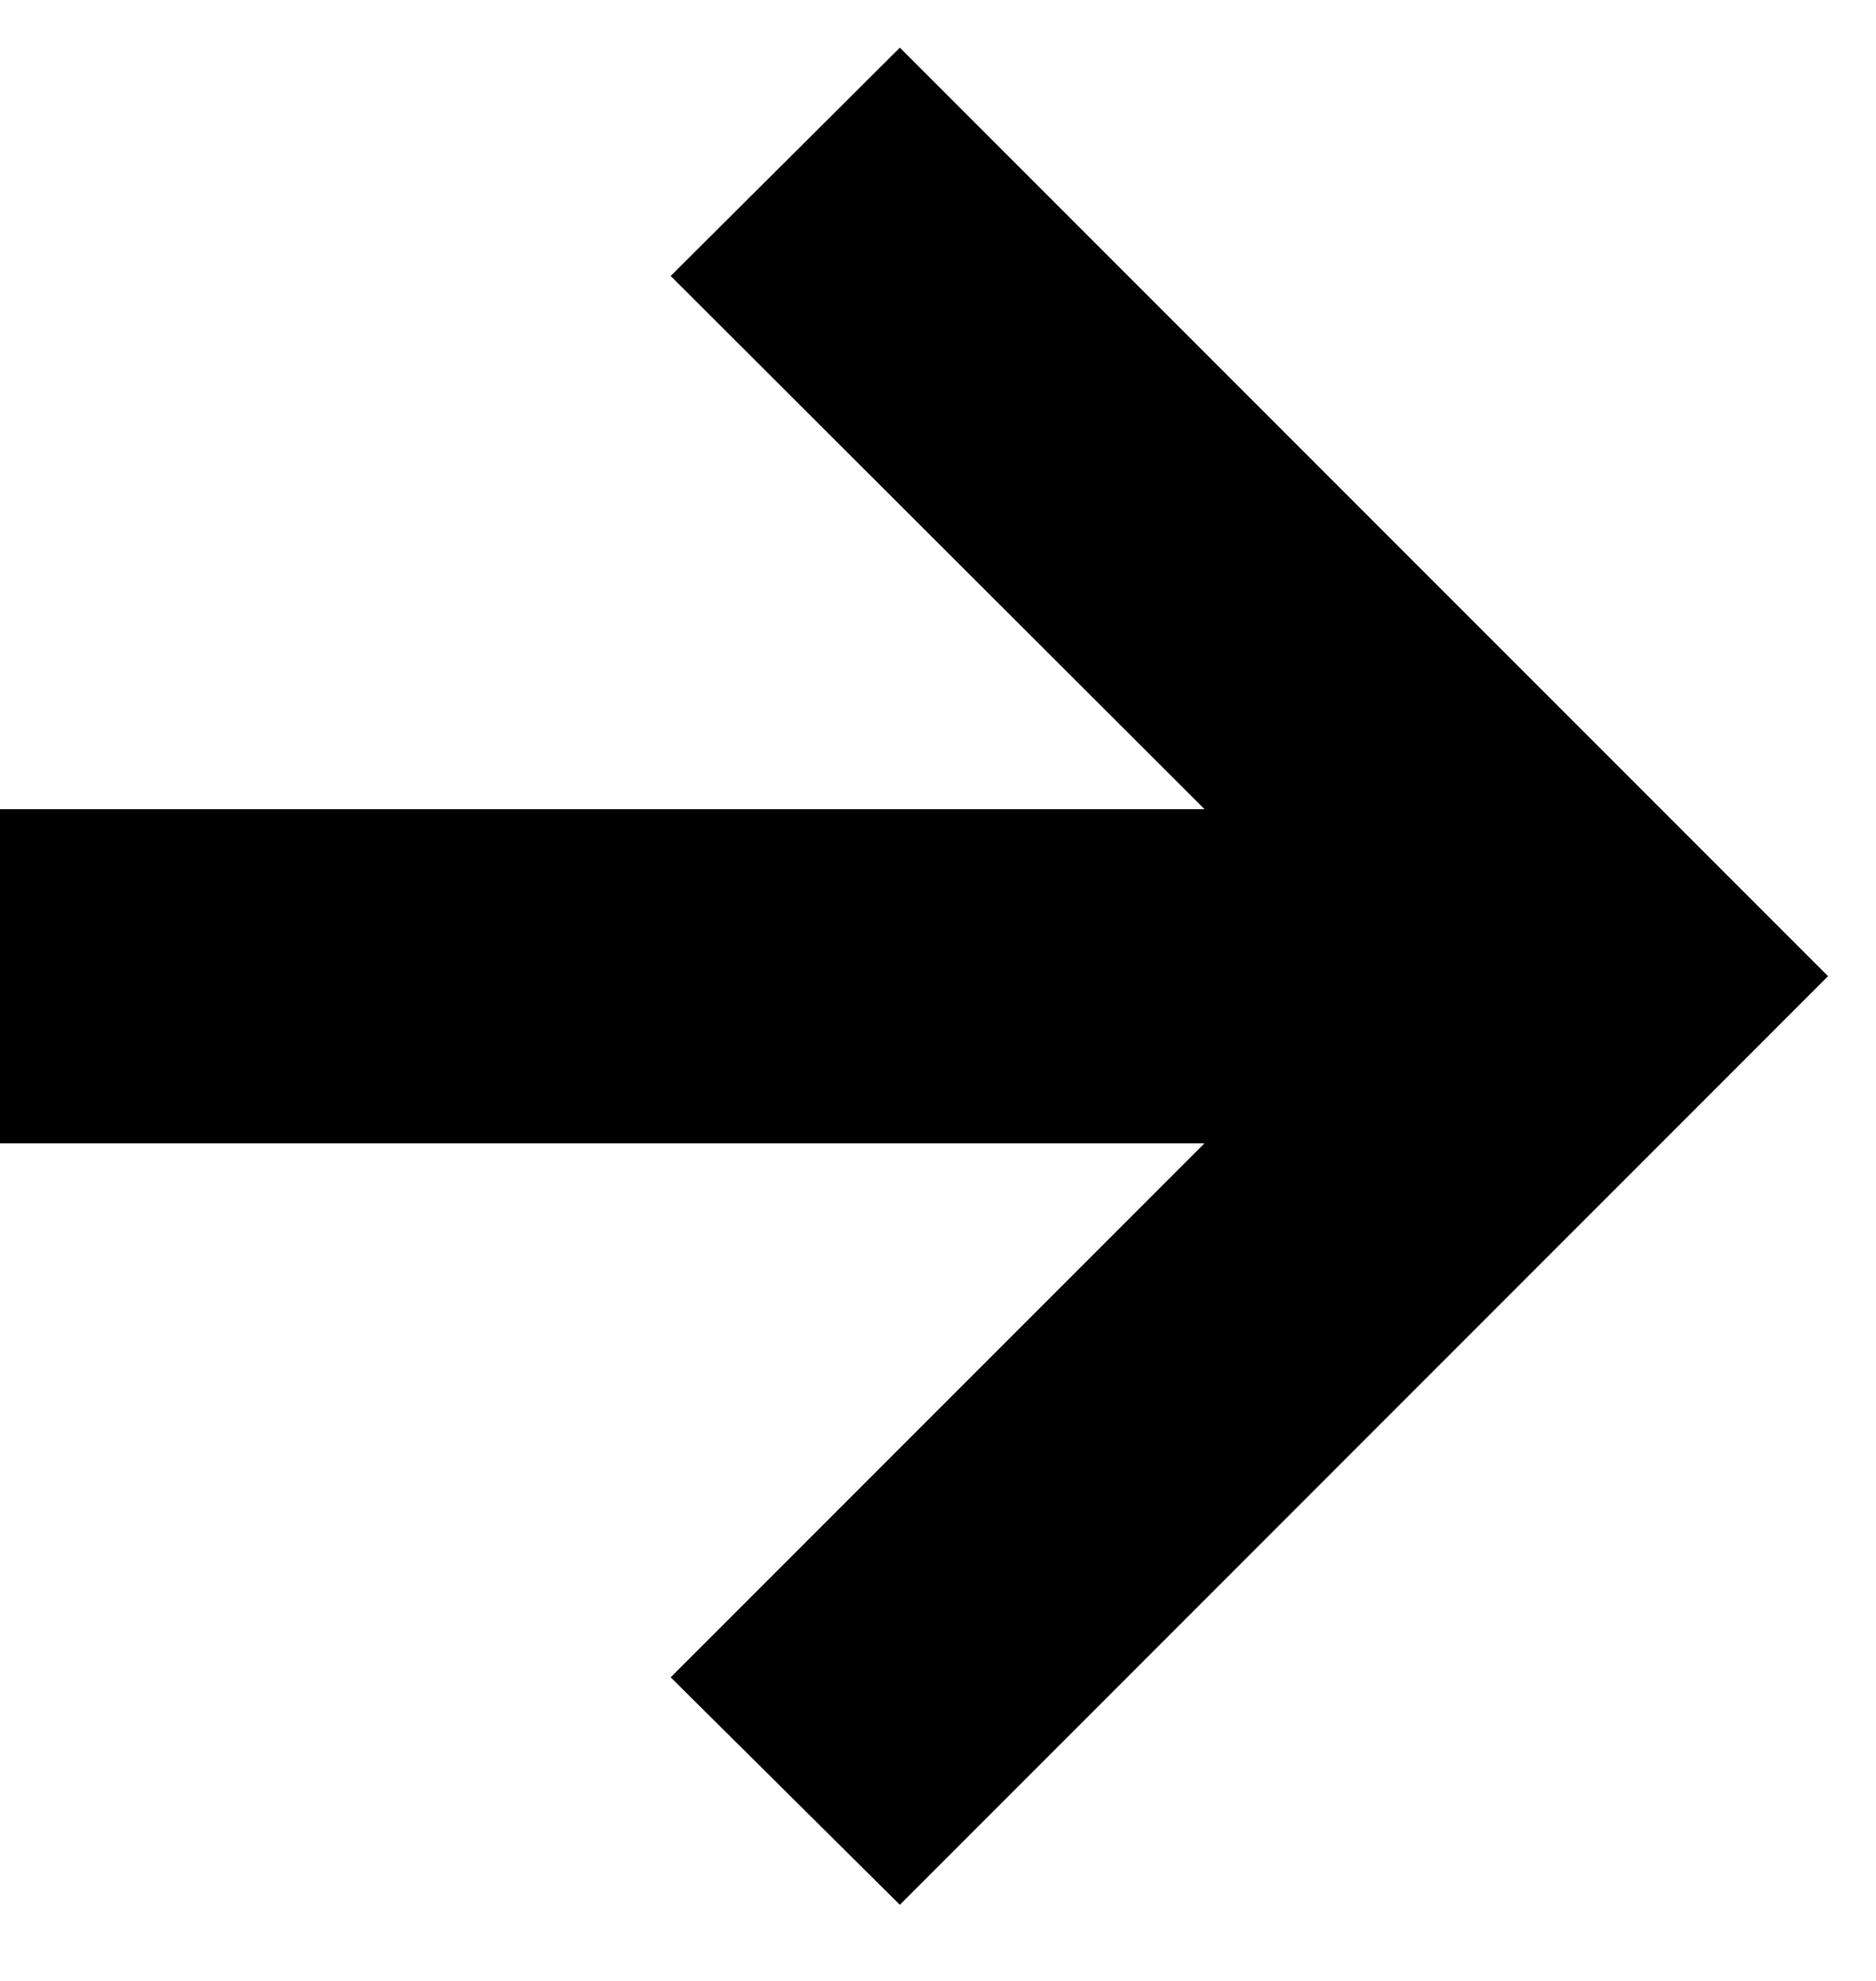 <svg width="18" height="19" viewBox="0 0 18 19" fill="none" xmlns="http://www.w3.org/2000/svg">
<path d="M8.634 18.27L6.435 16.088L11.557 10.966H0V7.761H11.557L6.435 2.647L8.634 0.457L17.54 9.363L8.634 18.27Z" fill="black"/>
</svg>
